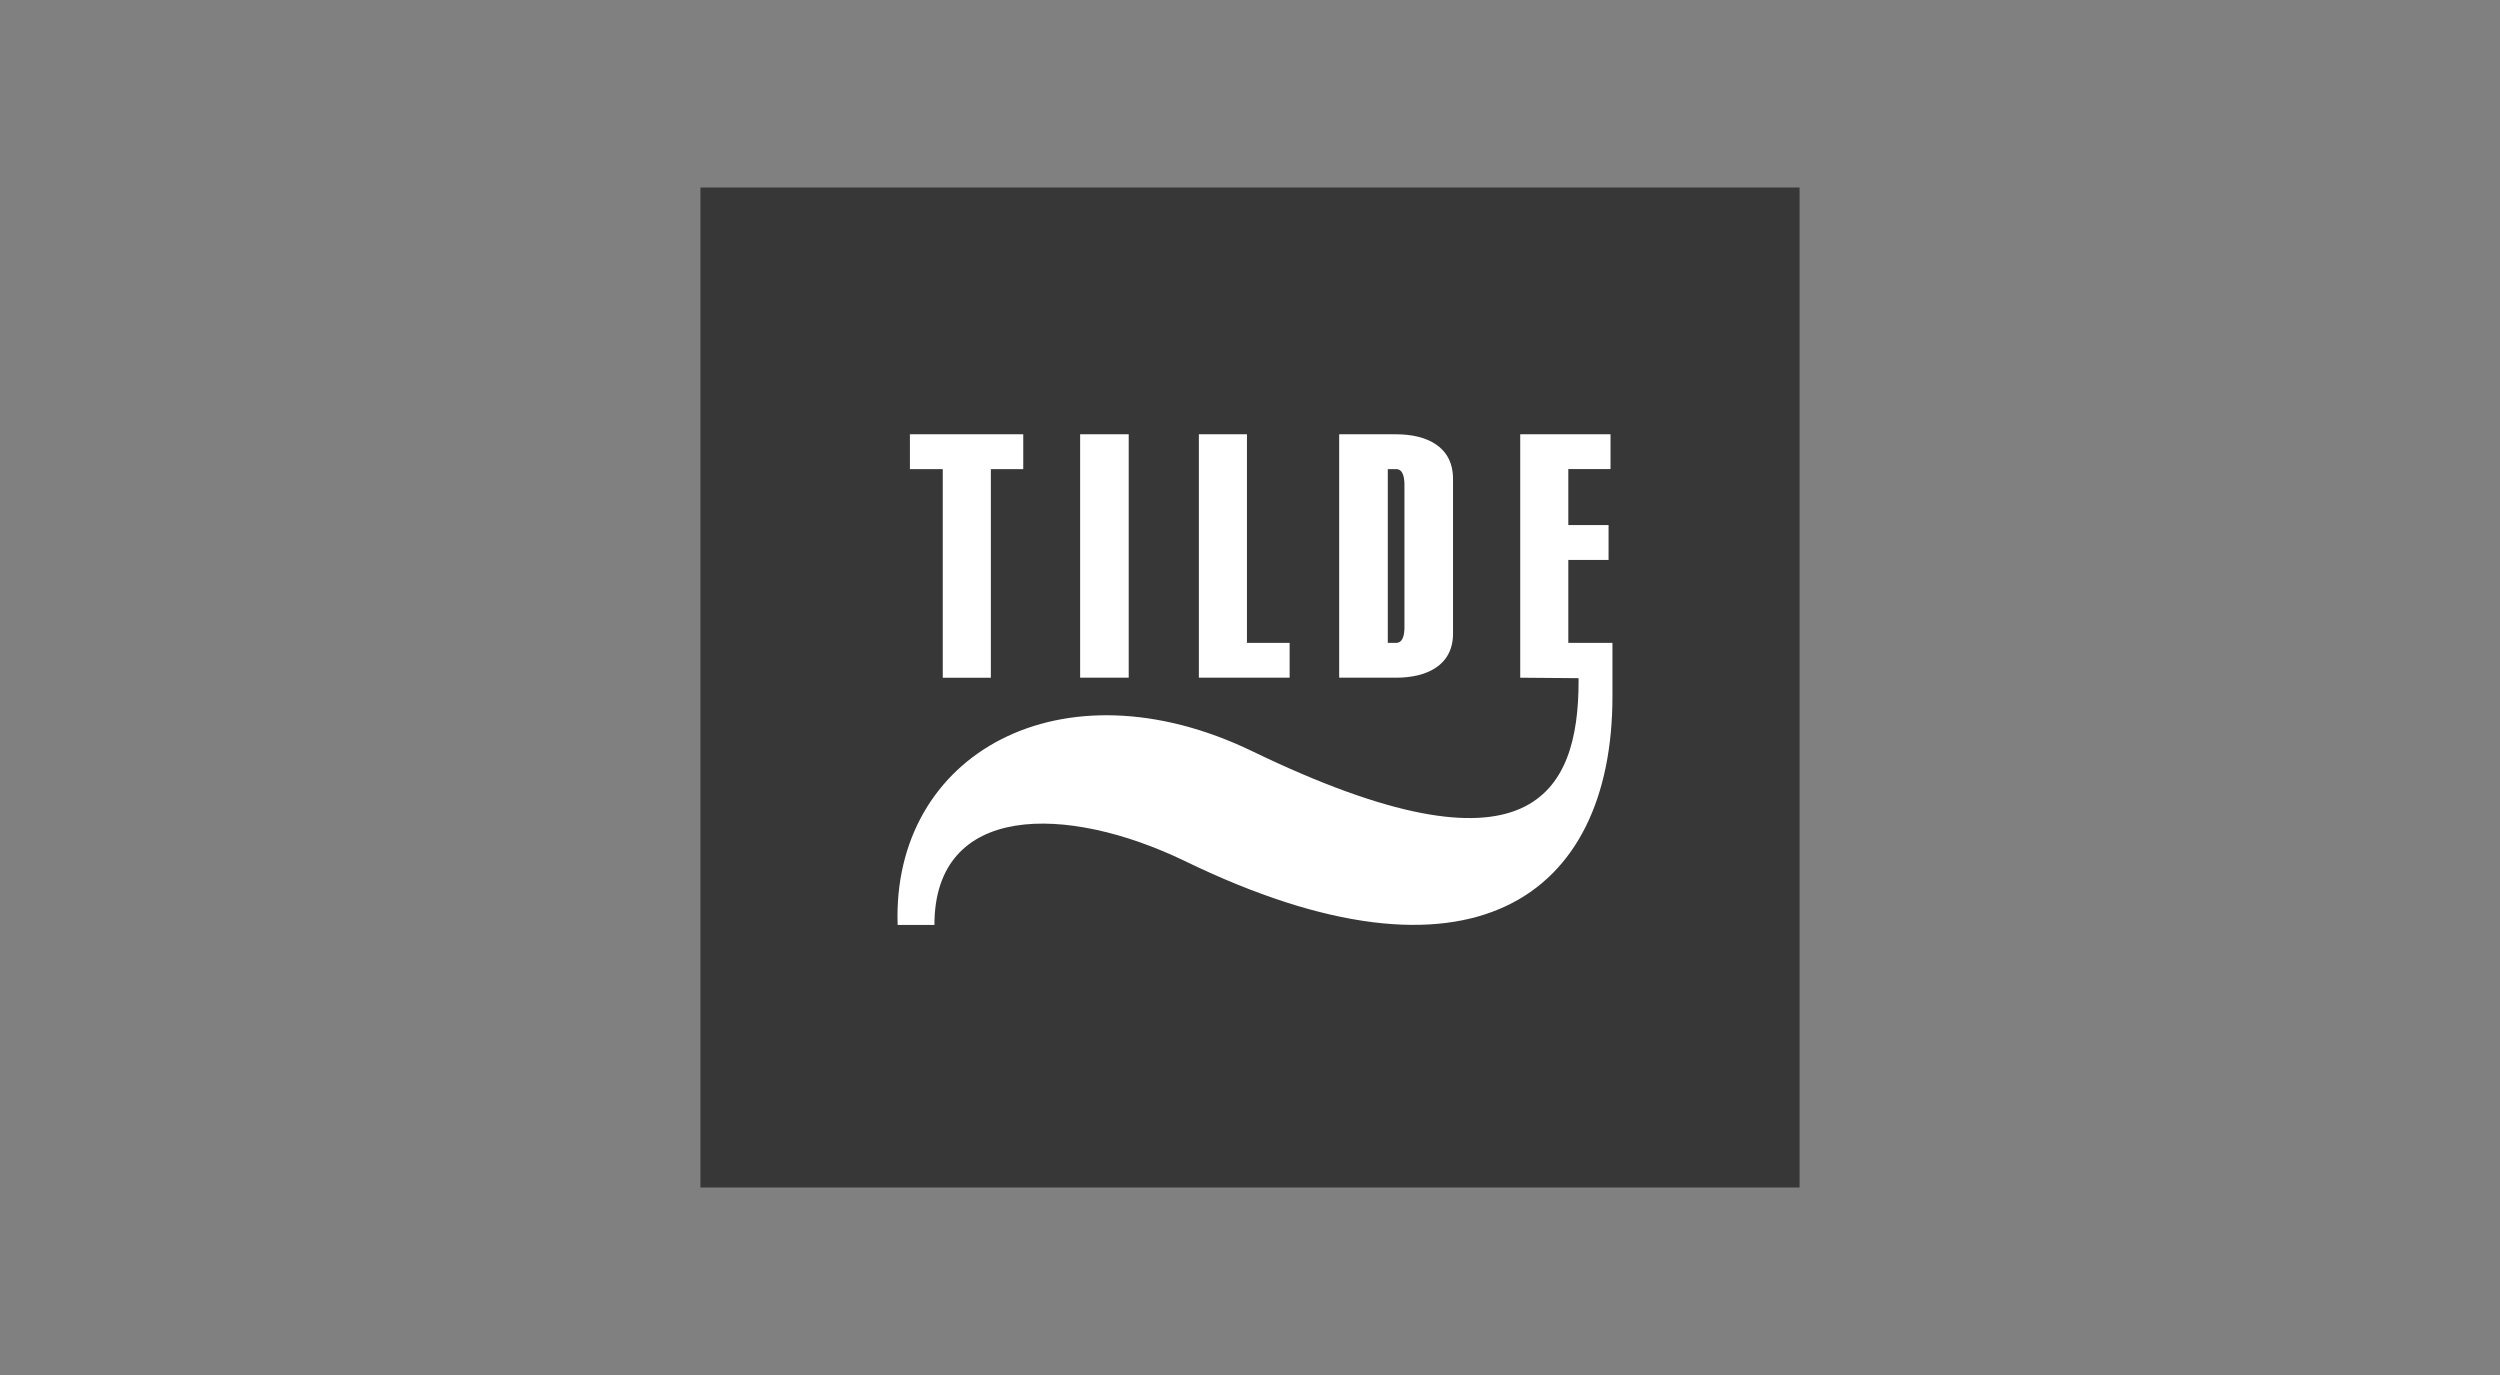 <?xml version="1.0" encoding="UTF-8"?>
<svg id="Layer_1" data-name="Layer 1" xmlns="http://www.w3.org/2000/svg" width="200" height="110" viewBox="0 0 200 110">
  <rect x="0" y="0" width="200" height="110" fill="#808080" stroke="none"/>
  <defs>
    <style>
      .cls-1 {
        fill: #fff;
      }

      .cls-2 {
        fill: #373737;
      }
    </style>
  </defs>
  <rect class="cls-2" x="56.034" y="15" width="87.932" height="80"/>
  <path class="cls-1" d="M111.686,54.216h-4.552v-19.473h4.552c2.396,0,4.556.942,4.556,3.571v12.369c0,2.591-2.16,3.533-4.556,3.533ZM95.909,54.216v-19.473h3.847v16.688h3.414v2.785h-7.262ZM94.811,68.894c-9.501-4.594-20.057-4.67-20.057,5.1h-2.943c-.472-13.699,13.109-21.27,28.376-13.893,22.333,10.793,26.1,3.337,26.1-5.612v-.235l-4.669-.038v-19.473h7.224v2.785h-3.377v4.479h3.22v2.787h-3.22v6.636h3.531v4.274c0,16.054-11.302,24.296-34.185,13.19ZM86.411,54.216v-19.473h3.886v19.473h-3.886ZM79.268,37.528v16.688h-3.847v-16.688h-2.628v-2.785h9.067v2.785h-2.591ZM112.356,38.825c0-.55-.077-1.297-.669-1.297h-.663v13.902h.663c.592,0,.669-.747.669-1.257v-11.348Z"/>
</svg>